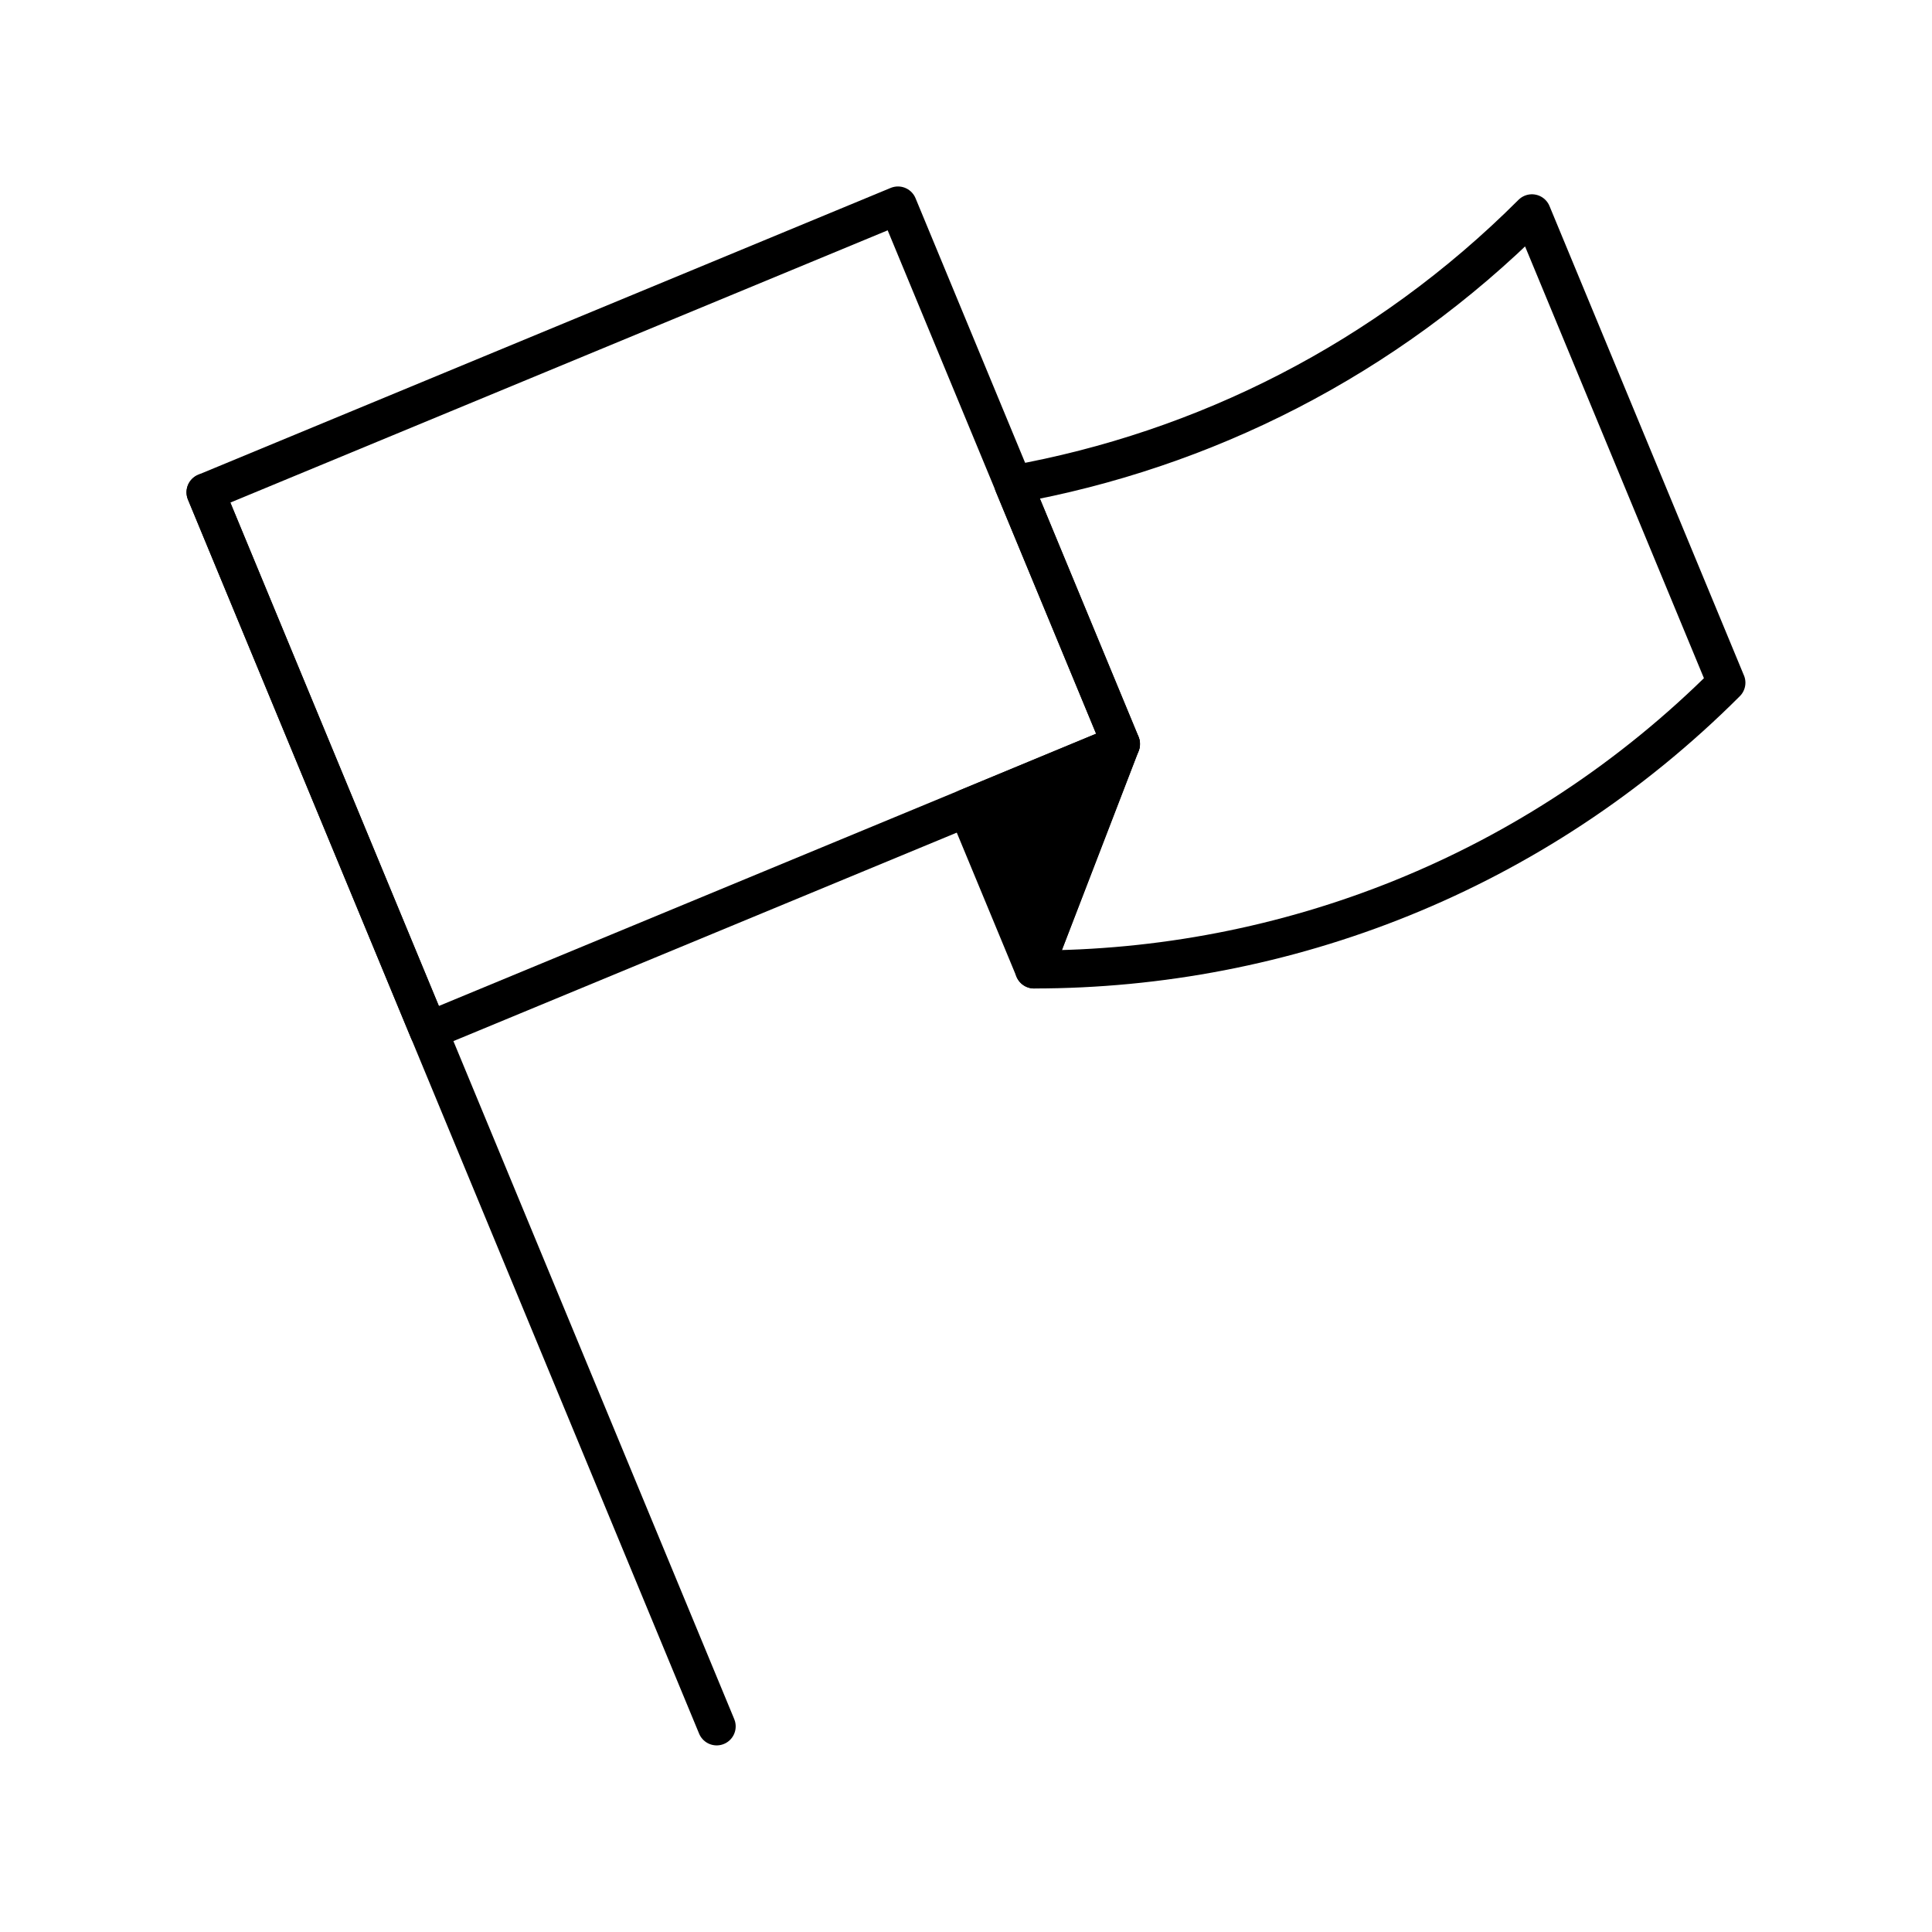 <?xml version="1.0" encoding="UTF-8"?>
<!-- Uploaded to: ICON Repo, www.iconrepo.com, Generator: ICON Repo Mixer Tools -->
<svg width="800px" height="800px" version="1.1" viewBox="144 144 512 512" xmlns="http://www.w3.org/2000/svg">
 <g stroke="#000000" stroke-linecap="round" stroke-linejoin="round" stroke-miterlimit="10" stroke-width="2">
  <path transform="matrix(-4.655 1.928 -1.928 -4.655 539.53 389.71)" d="m14.366 16.377 39.422 6.6e-5 1.55e-4 30.659-39.422-6.6e-5z" fill="none"/>
  <path transform="matrix(5.038 0 0 5.038 148.09 148.09)" d="m90 35.101-10.229-24.693c-7.721 7.72-17.287 12.466-27.278 14.259l5.657 13.658-4.568 11.859c13.178 0 26.362-5.026 36.419-15.083z" fill="none"/>
  <path transform="matrix(5.038 0 0 5.038 148.09 148.09)" d="m50.058 41.68 3.525 8.504 4.567-11.859z"/>
  <path transform="matrix(5.038 0 0 5.038 148.09 148.09)" d="m36.887 90-26.887-64.914z" fill="none"/>
 </g>
</svg>